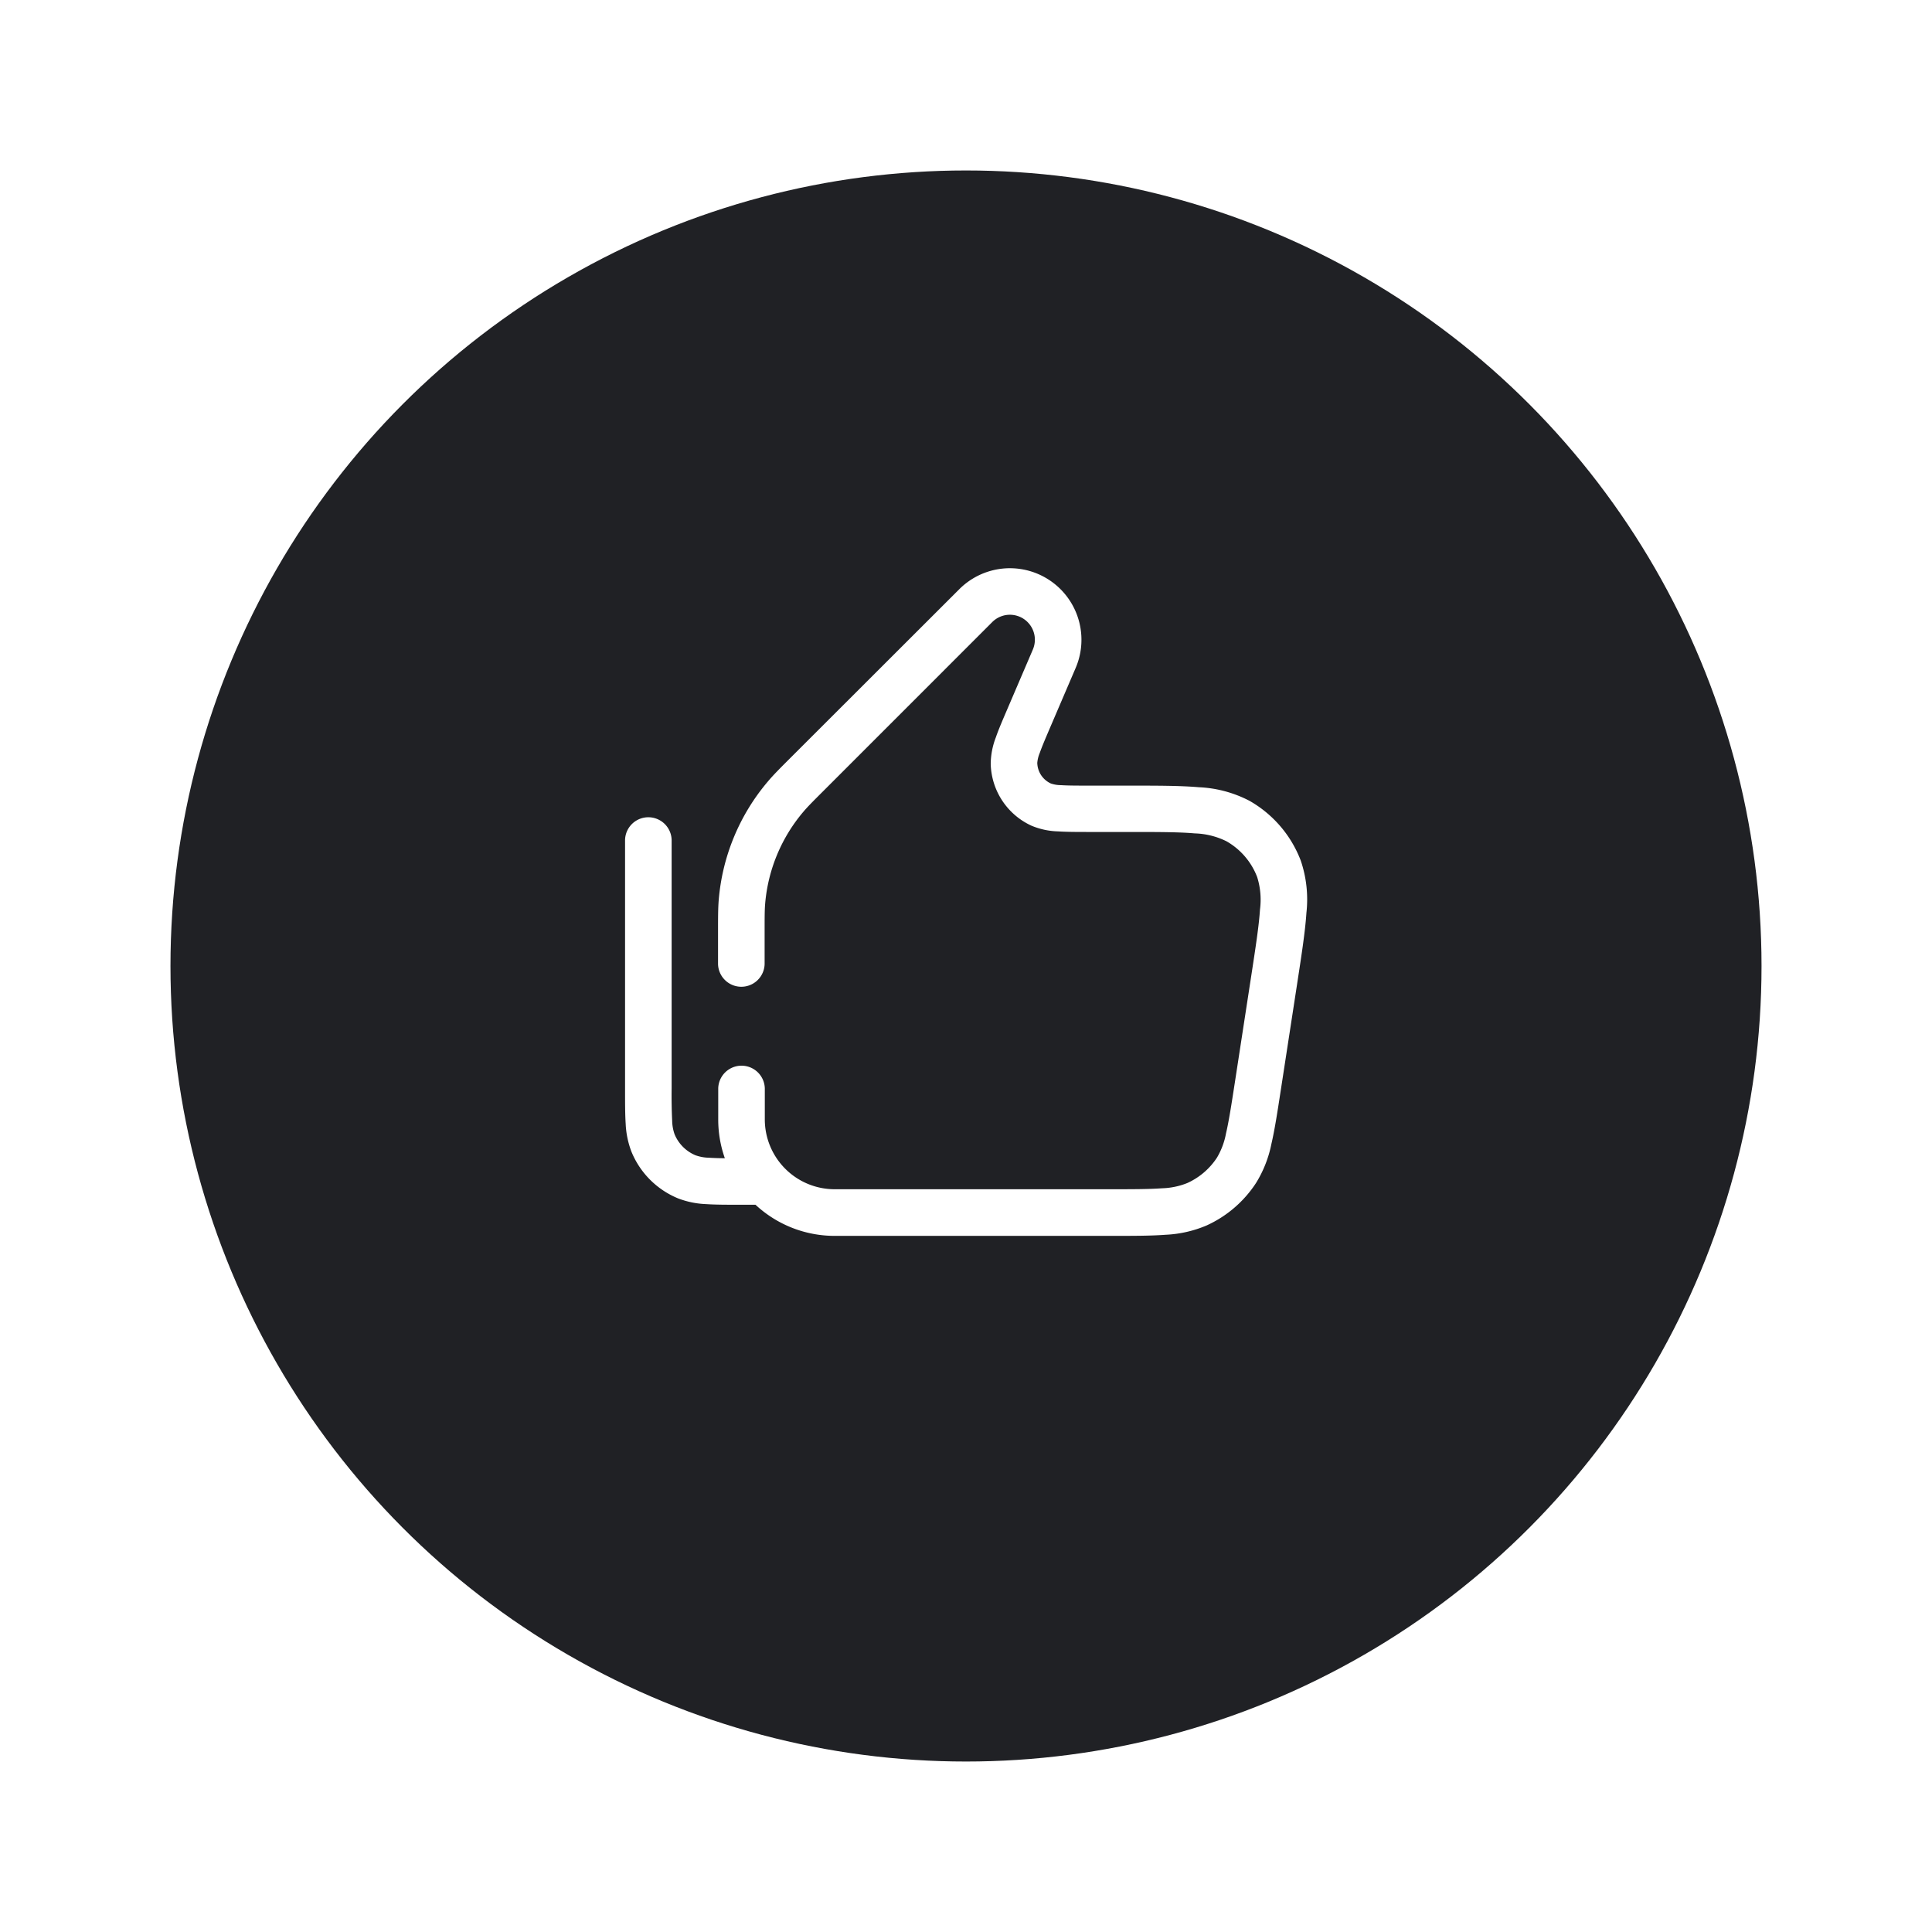 <svg xmlns="http://www.w3.org/2000/svg" xmlns:xlink="http://www.w3.org/1999/xlink" width="102" height="102" viewBox="0 0 102 102">
  <defs>
    <filter id="Ellipse_4" x="0" y="0" width="102" height="102" filterUnits="userSpaceOnUse">
      <feOffset dy="3" input="SourceAlpha"/>
      <feGaussianBlur stdDeviation="3" result="blur"/>
      <feFlood flood-opacity="0.161"/>
      <feComposite operator="in" in2="blur"/>
      <feComposite in="SourceGraphic"/>
    </filter>
  </defs>
  <g id="checkbox-circle" transform="translate(-563 -448)">
    <g transform="matrix(1, 0, 0, 1, 563, 448)" filter="url(#Ellipse_4)">
      <circle id="Ellipse_4-2" data-name="Ellipse 4" cx="42" cy="42" r="42" transform="translate(9 6)" fill="#202125"/>
    </g>
    <path id="thumbs-up" d="M20.637,3.093A1.318,1.318,0,0,1,22.78,4.544L21.491,7.552l-.016.038c-.269.628-.5,1.156-.649,1.592a3.963,3.963,0,0,0-.271,1.4,3.689,3.689,0,0,0,2.153,3.263,3.9,3.9,0,0,0,1.4.3c.461.031,1.035.031,1.72.031h1.912c1.6,0,2.725,0,3.59.075A4.038,4.038,0,0,1,33,14.666a3.686,3.686,0,0,1,1.623,1.892,4,4,0,0,1,.148,1.715c-.057.869-.228,1.977-.471,3.561l-.857,5.574c-.185,1.2-.315,2.036-.466,2.684a3.894,3.894,0,0,1-.475,1.274,3.689,3.689,0,0,1-1.567,1.344,3.869,3.869,0,0,1-1.331.277c-.662.049-1.507.051-2.723.051H12.317a3.689,3.689,0,0,1-3.689-3.689V27.71a1.23,1.23,0,0,0-2.459,0v1.639A6.122,6.122,0,0,0,6.518,31.4q-.415,0-.83-.025a2.28,2.28,0,0,1-.713-.128,2.049,2.049,0,0,1-1.11-1.11,2.28,2.28,0,0,1-.128-.713q-.04-.854-.028-1.71V14.594a1.23,1.23,0,0,0-2.459,0V27.751c0,.73,0,1.338.033,1.836a4.657,4.657,0,0,0,.312,1.487,4.509,4.509,0,0,0,2.44,2.441,4.609,4.609,0,0,0,1.487.308c.5.034,1.107.034,1.836.034h.779A6.134,6.134,0,0,0,12.317,35.5H26.928c1.156,0,2.094,0,2.861-.059a6.23,6.23,0,0,0,2.159-.489,6.148,6.148,0,0,0,2.612-2.241,6.213,6.213,0,0,0,.812-2.059c.175-.749.318-1.676.493-2.82l.008-.049.857-5.574.008-.054c.233-1.515.42-2.73.485-3.715a6.377,6.377,0,0,0-.3-2.754,6.148,6.148,0,0,0-2.705-3.154,6.382,6.382,0,0,0-2.677-.718c-.984-.085-2.213-.085-3.745-.085H25.865c-.738,0-1.228,0-1.6-.025a1.675,1.675,0,0,1-.534-.087,1.23,1.23,0,0,1-.718-1.089A1.725,1.725,0,0,1,23.145,10c.123-.351.316-.8.607-1.48l1.289-3.007A3.777,3.777,0,0,0,18.9,1.355L10,10.246l-.041.041c-.548.548-.874.874-1.164,1.218a11.067,11.067,0,0,0-2.6,6.263c-.036.451-.036.912-.036,1.685v1.7a1.23,1.23,0,0,0,2.459,0V19.513c0-.849,0-1.205.028-1.543A8.607,8.607,0,0,1,10.672,13.1c.22-.259.471-.512,1.072-1.112l8.891-8.893Z" transform="translate(594.75 477.748)" fill="#fff" fill-rule="evenodd"/>
  </g>
</svg>
